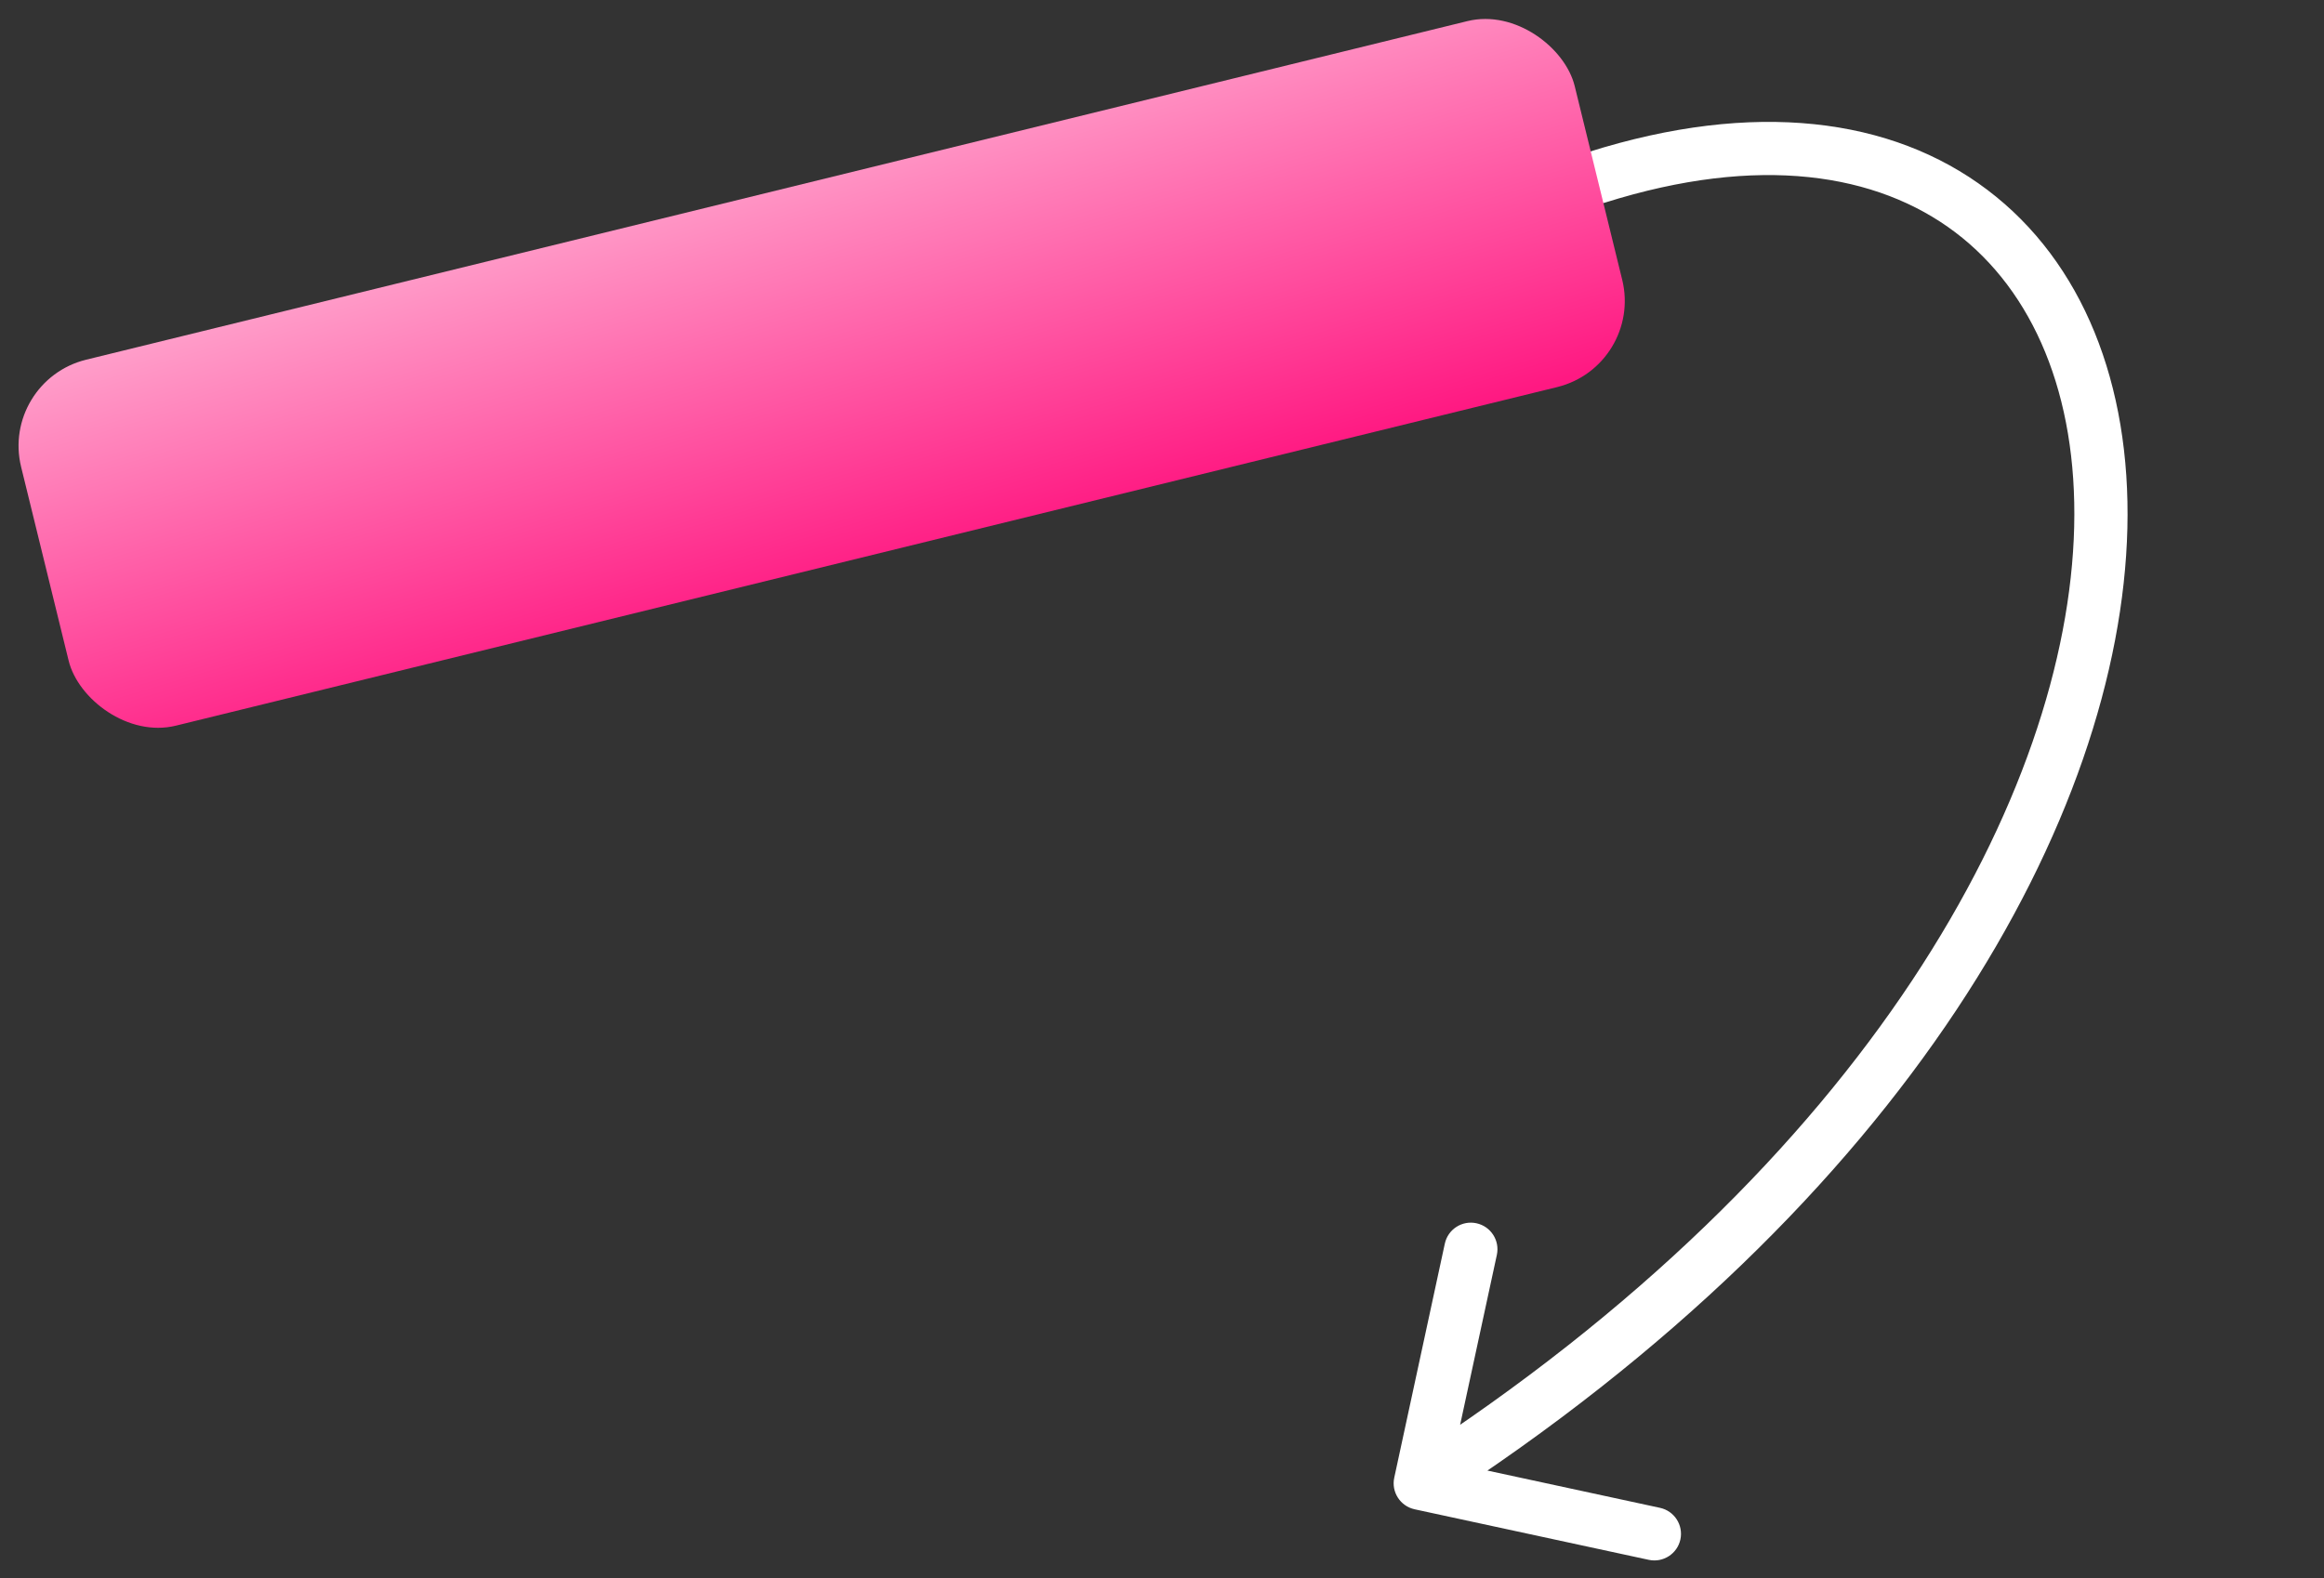 <?xml version="1.0" encoding="UTF-8"?> <svg xmlns="http://www.w3.org/2000/svg" width="131" height="89" viewBox="0 0 131 89" fill="none"><rect x="0" y="0" width="131" height="89" fill="#333333" stroke="none"/><path d="M90.449 11.431C89.659 11.68 88.816 11.242 88.567 10.451C88.318 9.661 88.756 8.819 89.546 8.57L90.449 11.431ZM79.742 85.101C78.932 84.926 78.417 84.128 78.592 83.318L81.442 70.123C81.617 69.313 82.415 68.798 83.225 68.973C84.035 69.148 84.55 69.946 84.375 70.756L81.841 82.485L93.571 85.019C94.381 85.194 94.895 85.992 94.721 86.802C94.546 87.611 93.747 88.126 92.938 87.951L79.742 85.101ZM89.546 8.57C98.88 5.625 106.626 6.623 112.022 10.704C117.407 14.776 120.115 21.663 119.917 29.783C119.522 46.002 107.608 67.657 80.871 84.896L79.246 82.374C105.451 65.478 116.555 44.622 116.918 29.709C117.099 22.263 114.62 16.43 110.213 13.097C105.817 9.773 99.163 8.681 90.449 11.431L89.546 8.57Z" fill="white"></path><rect y="21.472" width="90.167" height="21.246" rx="5" transform="rotate(-13.777 0 21.472)" fill="url(#paint0_linear_4215_4)"></rect><defs><linearGradient id="paint0_linear_4215_4" x1="5.187" y1="21.609" x2="6.418" y2="46.31" gradientUnits="userSpaceOnUse"><stop stop-color="#FF9DC9"></stop><stop offset="1" stop-color="#FF1982"></stop></linearGradient></defs></svg> 